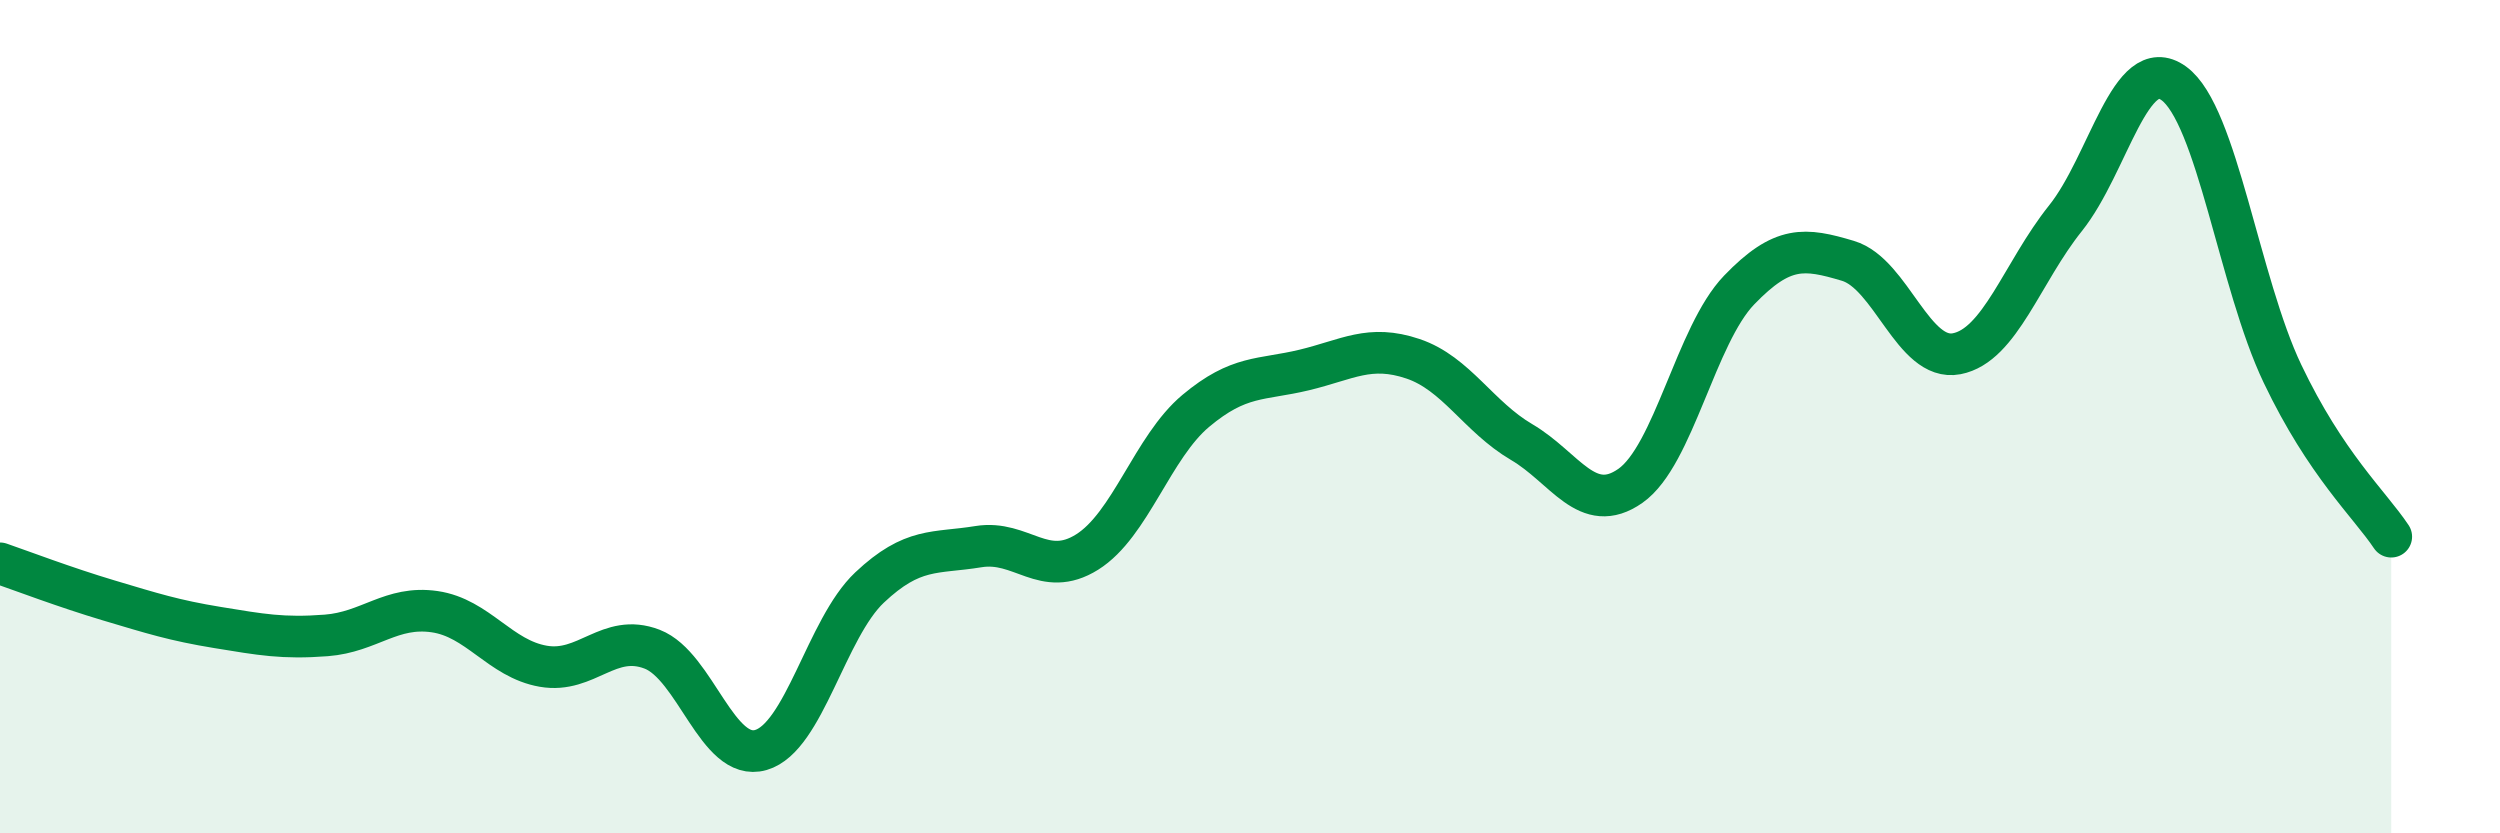 
    <svg width="60" height="20" viewBox="0 0 60 20" xmlns="http://www.w3.org/2000/svg">
      <path
        d="M 0,13.52 C 0.52,13.7 1.57,14.1 2.61,14.41 C 3.65,14.72 4.18,14.89 5.22,15.06 C 6.26,15.23 6.79,15.33 7.83,15.25 C 8.87,15.17 9.39,14.53 10.43,14.68 C 11.47,14.83 12,15.81 13.04,15.99 C 14.08,16.17 14.61,15.18 15.65,15.58 C 16.69,15.98 17.22,18.3 18.26,18 C 19.3,17.7 19.83,15.08 20.87,14.1 C 21.91,13.12 22.44,13.29 23.48,13.12 C 24.52,12.95 25.05,13.9 26.09,13.25 C 27.13,12.6 27.66,10.73 28.7,9.86 C 29.74,8.99 30.26,9.13 31.3,8.88 C 32.34,8.63 32.87,8.26 33.91,8.61 C 34.95,8.96 35.48,10 36.52,10.61 C 37.56,11.22 38.09,12.39 39.13,11.66 C 40.17,10.93 40.7,8.04 41.74,6.96 C 42.78,5.88 43.31,5.95 44.35,6.26 C 45.39,6.57 45.92,8.69 46.96,8.49 C 48,8.29 48.53,6.54 49.57,5.24 C 50.61,3.94 51.13,1.25 52.17,2 C 53.21,2.75 53.74,6.79 54.78,8.97 C 55.82,11.15 56.87,12.1 57.39,12.88L57.39 20L0 20Z"
        fill="#008740"
        opacity="0.1"
        stroke-linecap="round"
        stroke-linejoin="round"
      />
      <path
        d="M 0,13.52 C 0.52,13.7 1.57,14.1 2.61,14.41 C 3.65,14.72 4.18,14.89 5.22,15.06 C 6.26,15.23 6.79,15.33 7.83,15.25 C 8.87,15.17 9.39,14.53 10.43,14.68 C 11.47,14.83 12,15.81 13.04,15.99 C 14.08,16.17 14.61,15.18 15.65,15.58 C 16.69,15.98 17.22,18.3 18.26,18 C 19.3,17.7 19.83,15.08 20.87,14.1 C 21.91,13.12 22.44,13.29 23.48,13.12 C 24.52,12.95 25.05,13.9 26.09,13.25 C 27.13,12.6 27.66,10.73 28.7,9.86 C 29.74,8.99 30.26,9.13 31.3,8.88 C 32.34,8.63 32.87,8.26 33.91,8.61 C 34.95,8.96 35.48,10 36.52,10.61 C 37.56,11.22 38.09,12.39 39.13,11.66 C 40.17,10.93 40.7,8.04 41.74,6.96 C 42.78,5.88 43.31,5.95 44.35,6.26 C 45.39,6.57 45.92,8.69 46.96,8.49 C 48,8.29 48.53,6.54 49.57,5.24 C 50.61,3.94 51.13,1.25 52.17,2 C 53.21,2.75 53.74,6.79 54.78,8.97 C 55.82,11.15 56.87,12.1 57.39,12.88"
        stroke="#008740"
        stroke-width="1"
        fill="none"
        stroke-linecap="round"
        stroke-linejoin="round"
      />
    </svg>
  